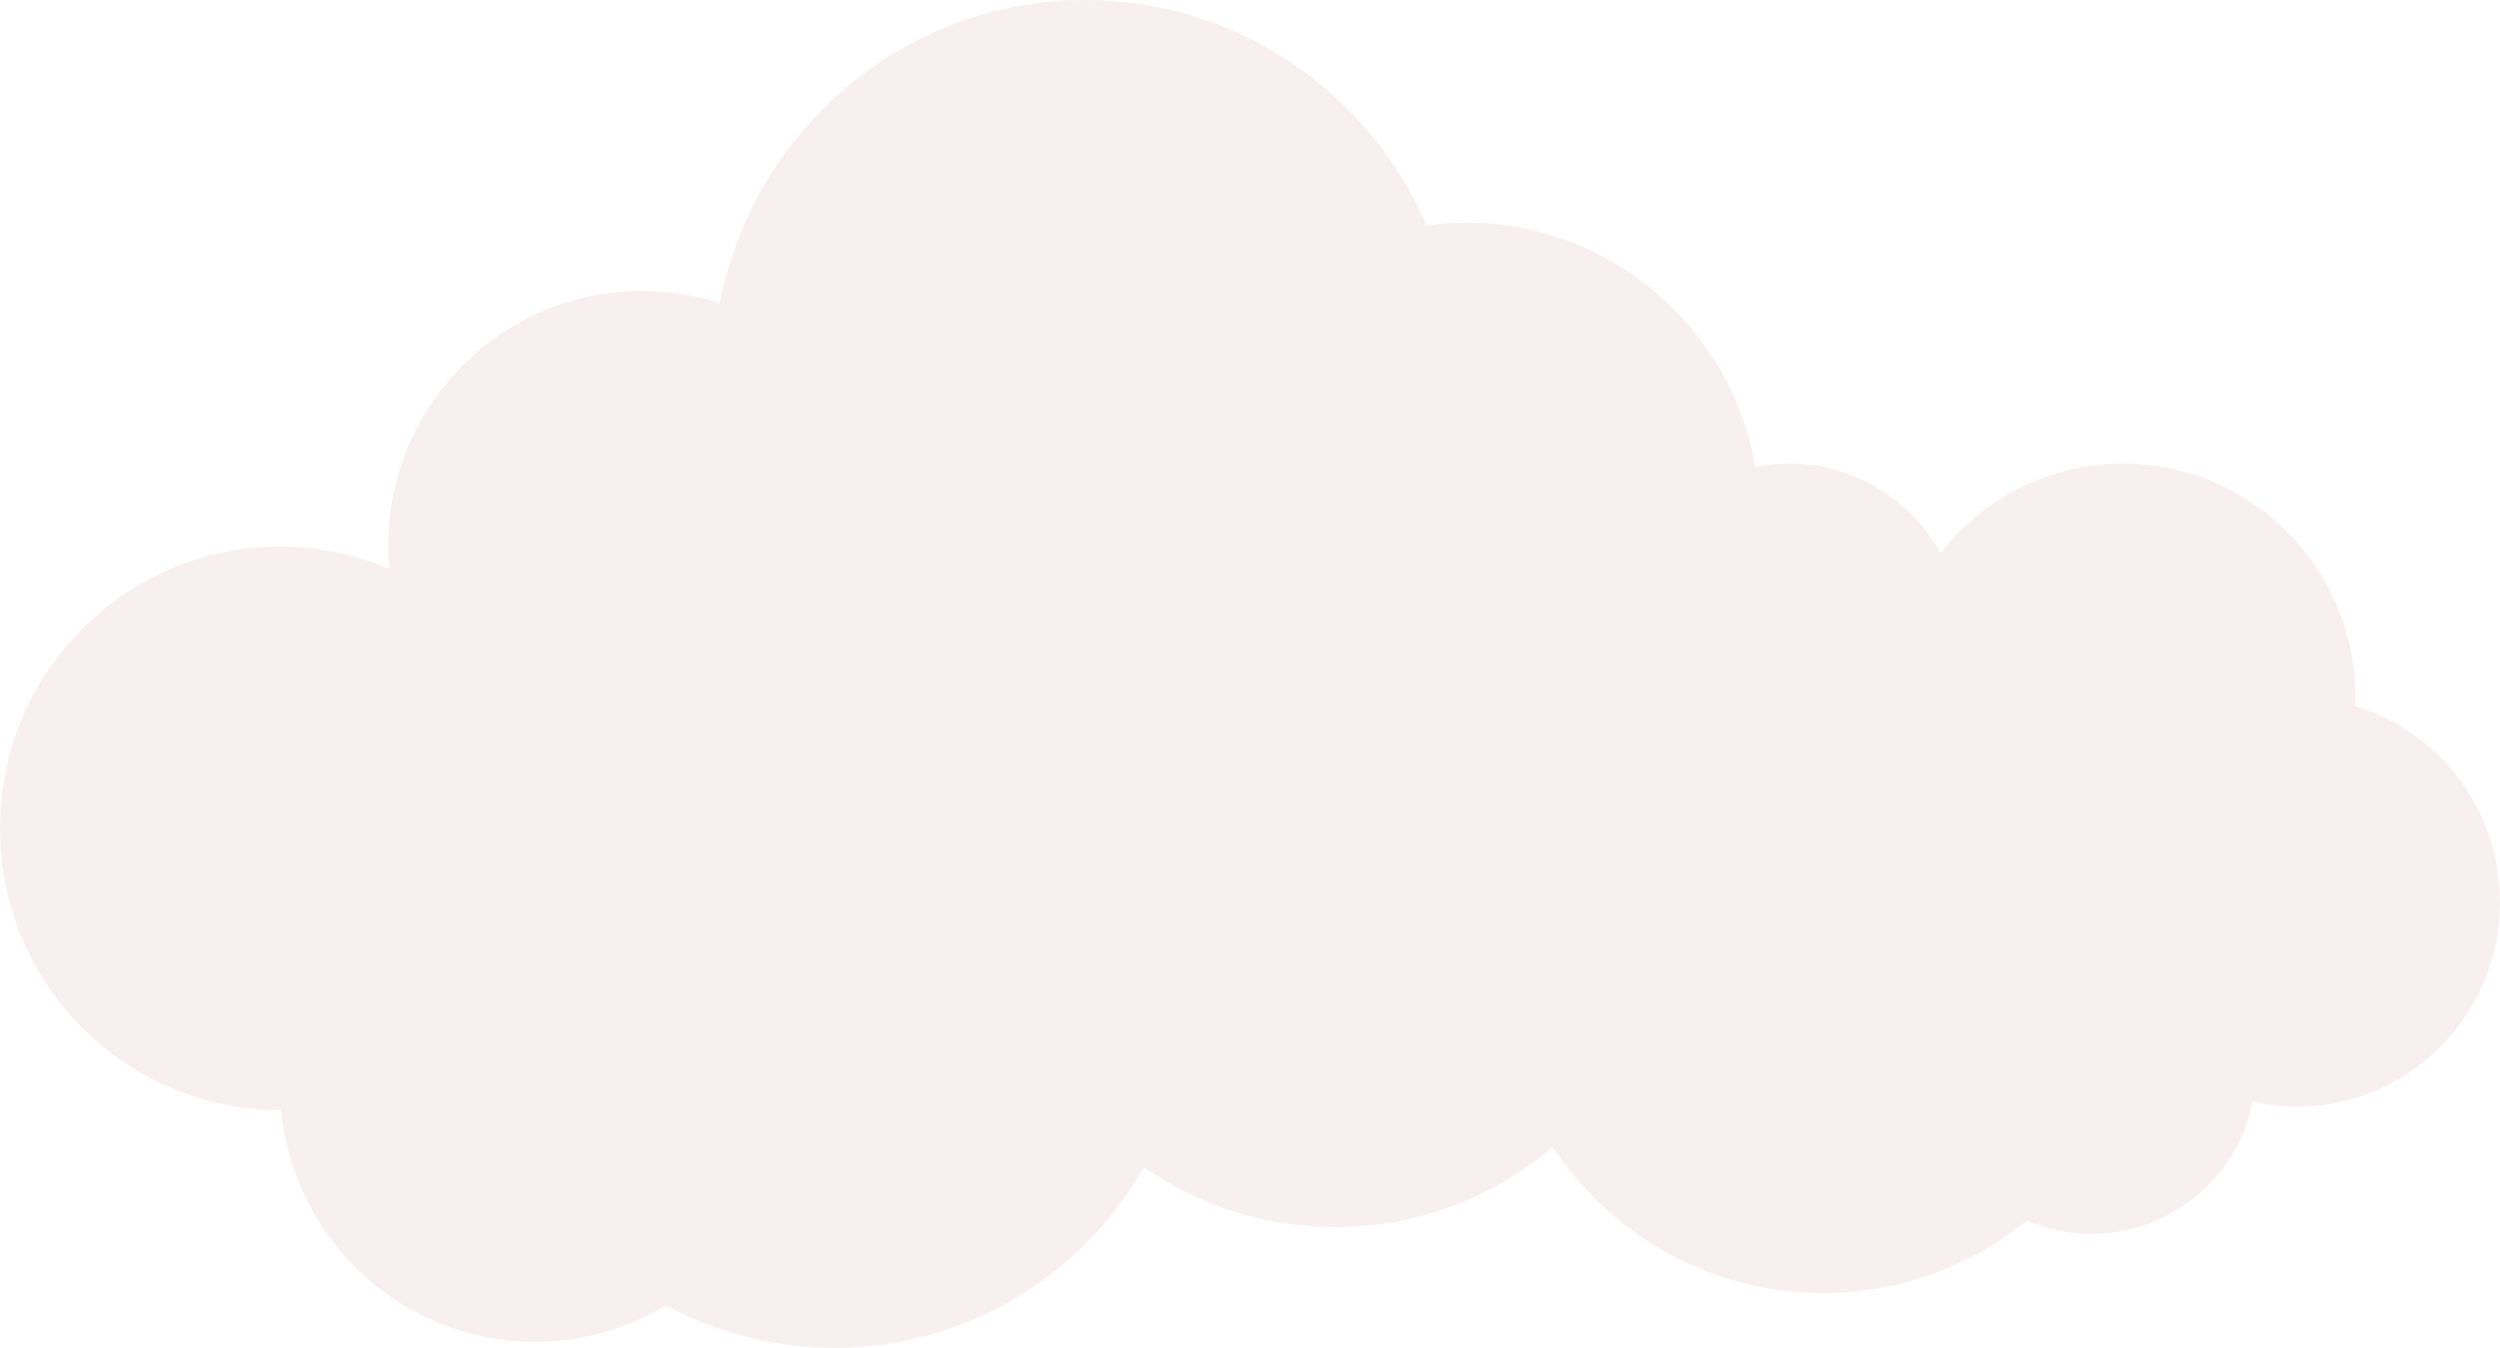 <?xml version="1.0" encoding="UTF-8"?> <svg xmlns="http://www.w3.org/2000/svg" width="447" height="241" viewBox="0 0 447 241" fill="none"><path d="M421.137 126.29C421.154 125.769 421.171 125.264 421.171 124.743C421.171 101.634 402.576 82.889 379.613 82.889C366.371 82.889 354.596 89.132 346.982 98.852C341.647 89.323 331.529 82.889 319.91 82.889C317.838 82.889 315.818 83.098 313.867 83.481C309.568 58.668 288.09 39.819 262.226 39.819C259.809 39.819 257.426 39.993 255.096 40.323C244.84 16.606 221.376 0 194.045 0C161.638 0 134.652 23.335 128.713 54.216C124.311 52.791 119.632 52.008 114.763 52.008C89.694 52.008 69.389 72.474 69.389 97.722C69.389 99.06 69.459 100.399 69.579 101.721C63.571 99.147 56.976 97.722 50.035 97.722C22.41 97.722 0 120.274 0 148.095C0 175.916 22.393 198.469 50.035 198.469C50.104 198.469 50.173 198.469 50.259 198.469C52.487 221.734 71.945 239.922 95.633 239.922C104.196 239.922 112.225 237.54 119.062 233.401C128.04 238.253 138.296 241 149.19 241C172.878 241 193.527 228.011 204.543 208.71C214.263 215.457 226.038 219.404 238.745 219.404C253.559 219.404 267.13 214.031 277.627 205.111C288.038 220.83 305.804 231.193 325.987 231.193C339.782 231.193 352.455 226.342 362.417 218.239C365.974 219.769 369.876 220.621 373.985 220.621C388.194 220.621 400.056 210.484 402.818 196.991C405.356 197.547 407.998 197.86 410.691 197.86C430.736 197.86 447 181.48 447 161.293C447 144.756 436.106 130.794 421.137 126.273V126.29Z" fill="#F3E5E5" fill-opacity="0.58"></path></svg> 